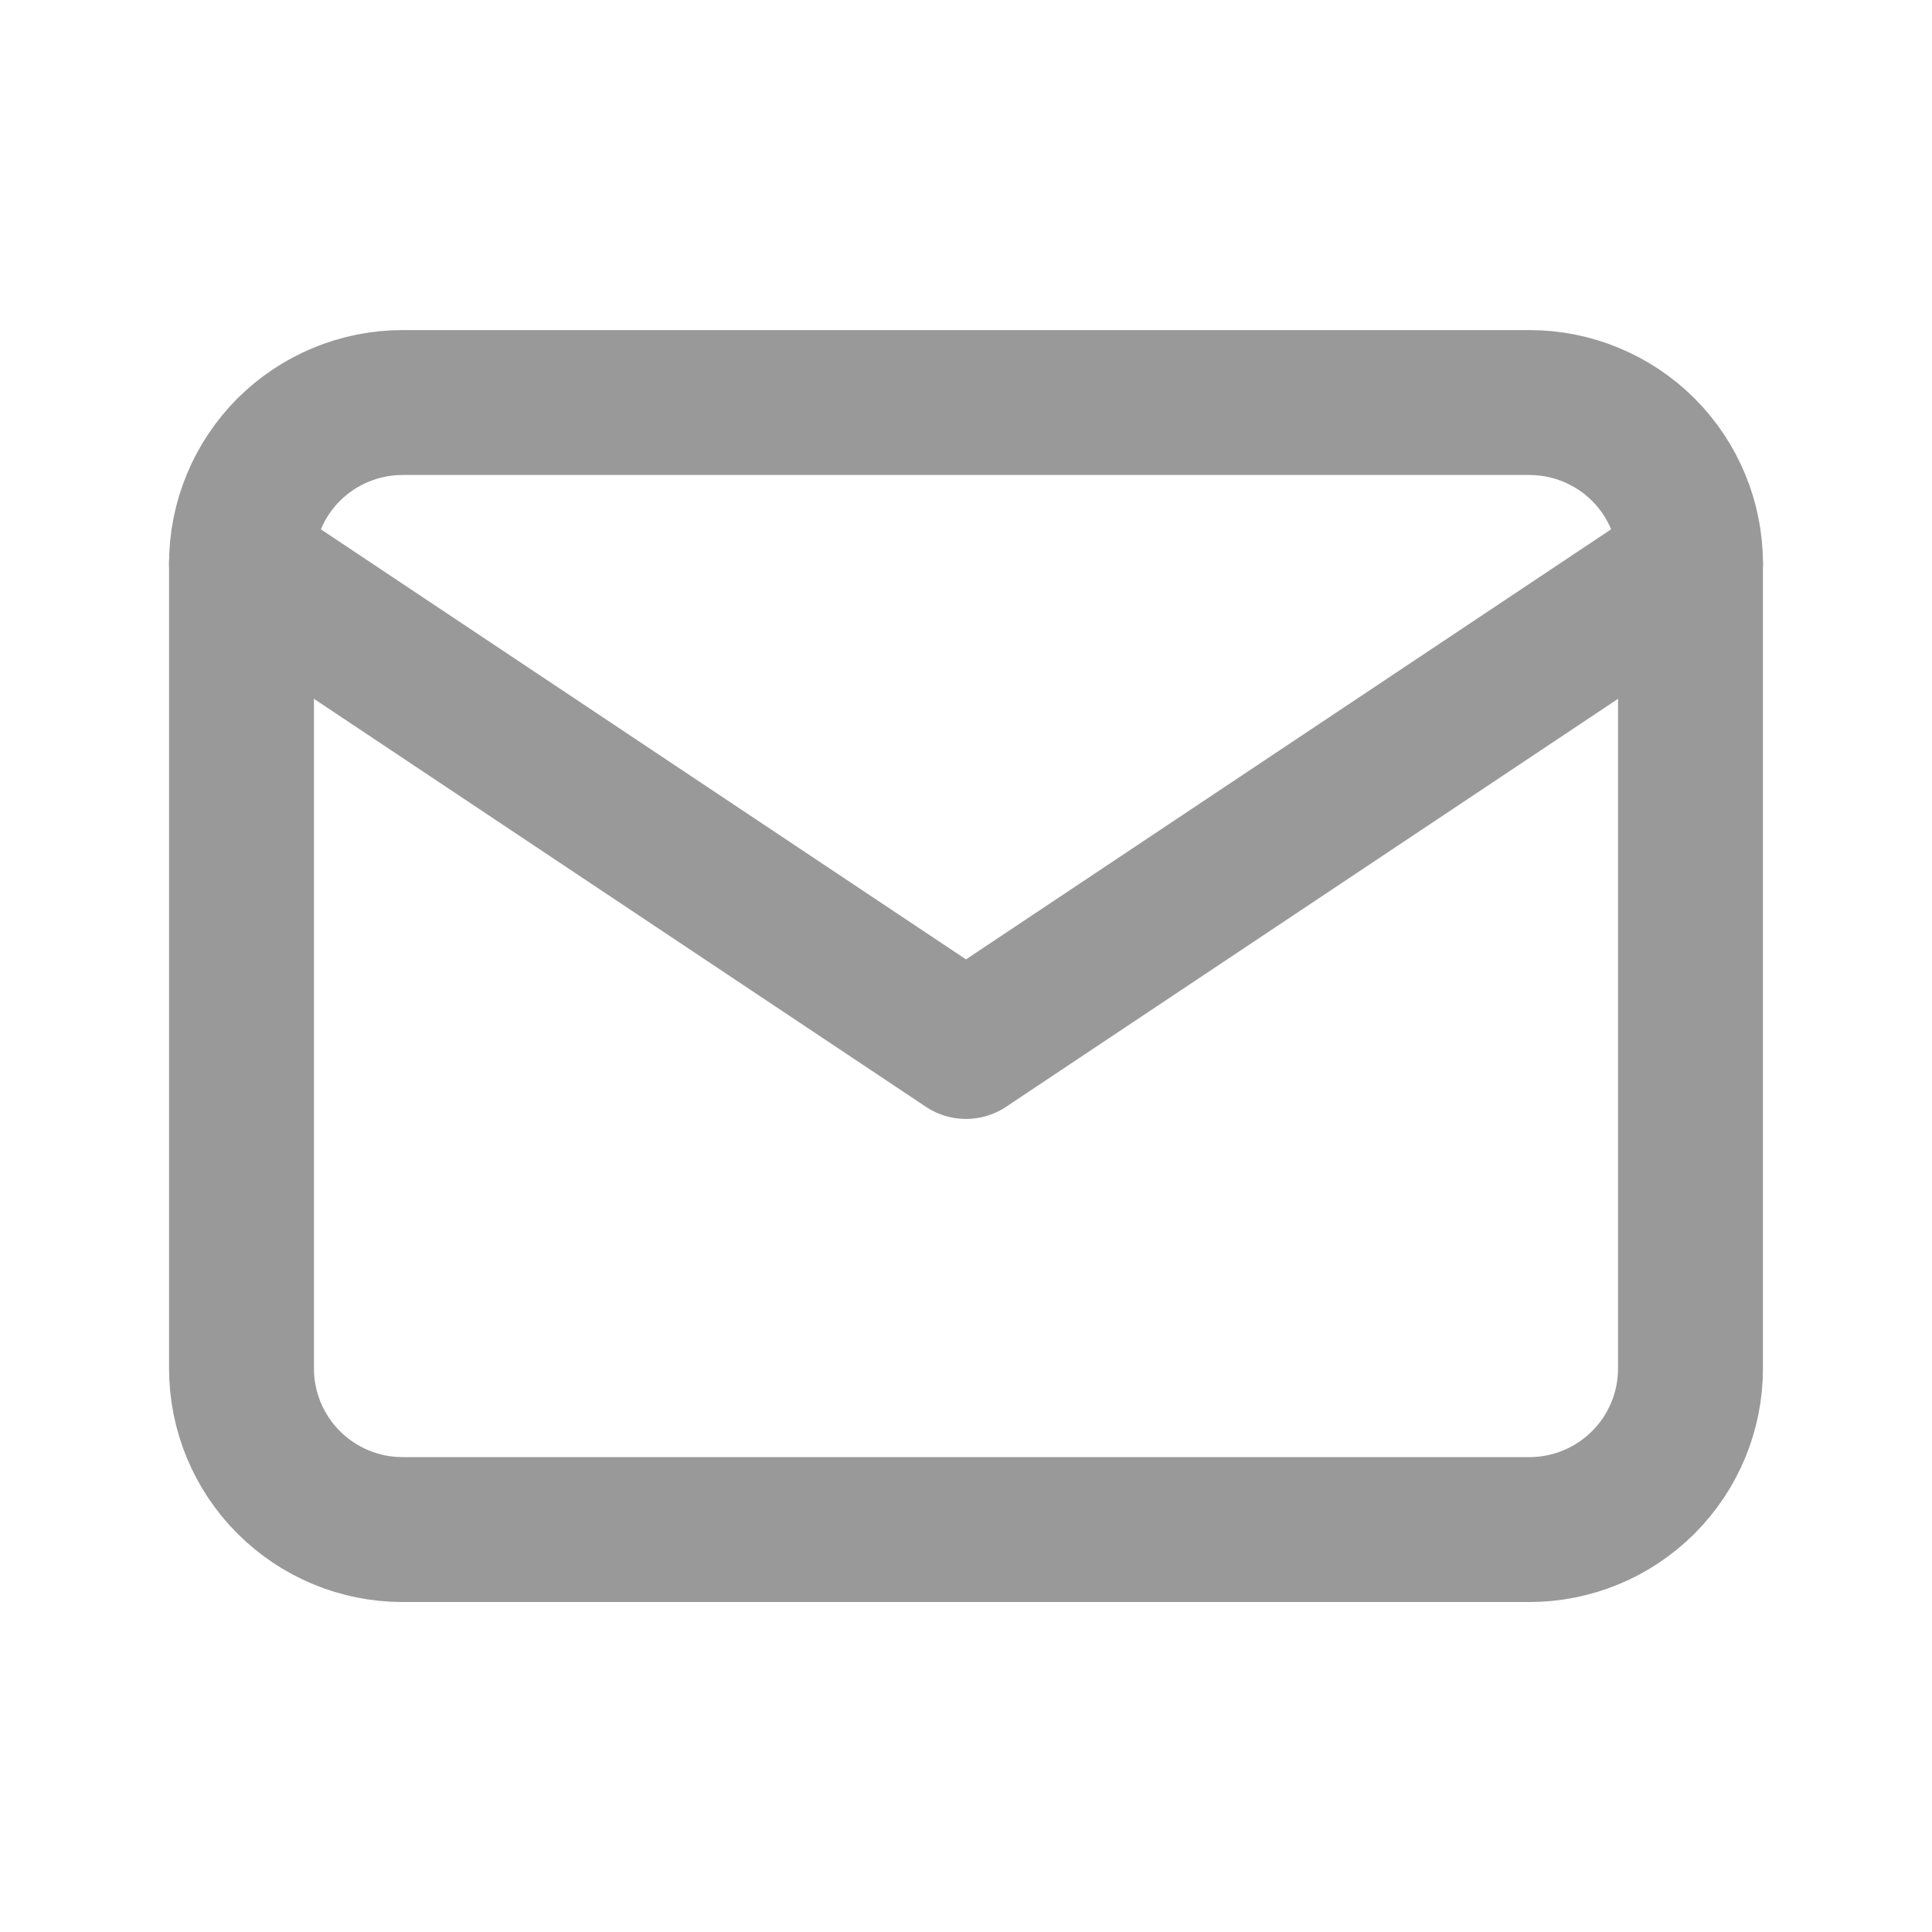 <svg xmlns="http://www.w3.org/2000/svg" width="20" height="20" viewBox="0 0 20 20" fill="none"><g opacity="0.4" clip-path="url(#clip0_576_1954)"><path d="M2.5 5.834C2.5 5.392 2.676 4.968 2.988 4.655C3.301 4.343 3.725 4.167 4.167 4.167H15.833C16.275 4.167 16.699 4.343 17.012 4.655C17.324 4.968 17.5 5.392 17.5 5.834V14.167C17.5 14.609 17.324 15.033 17.012 15.345C16.699 15.658 16.275 15.834 15.833 15.834H4.167C3.725 15.834 3.301 15.658 2.988 15.345C2.676 15.033 2.5 14.609 2.5 14.167V5.834Z" stroke="black" stroke-width="1.5" stroke-linecap="round" stroke-linejoin="round"></path><path d="M2.5 5.833L10 10.833L17.5 5.833" stroke="black" stroke-width="1.5" stroke-linecap="round" stroke-linejoin="round"></path></g><defs><clipPath id="clip0_576_1954"><rect width="20" height="20" fill="white"></rect></clipPath></defs></svg>